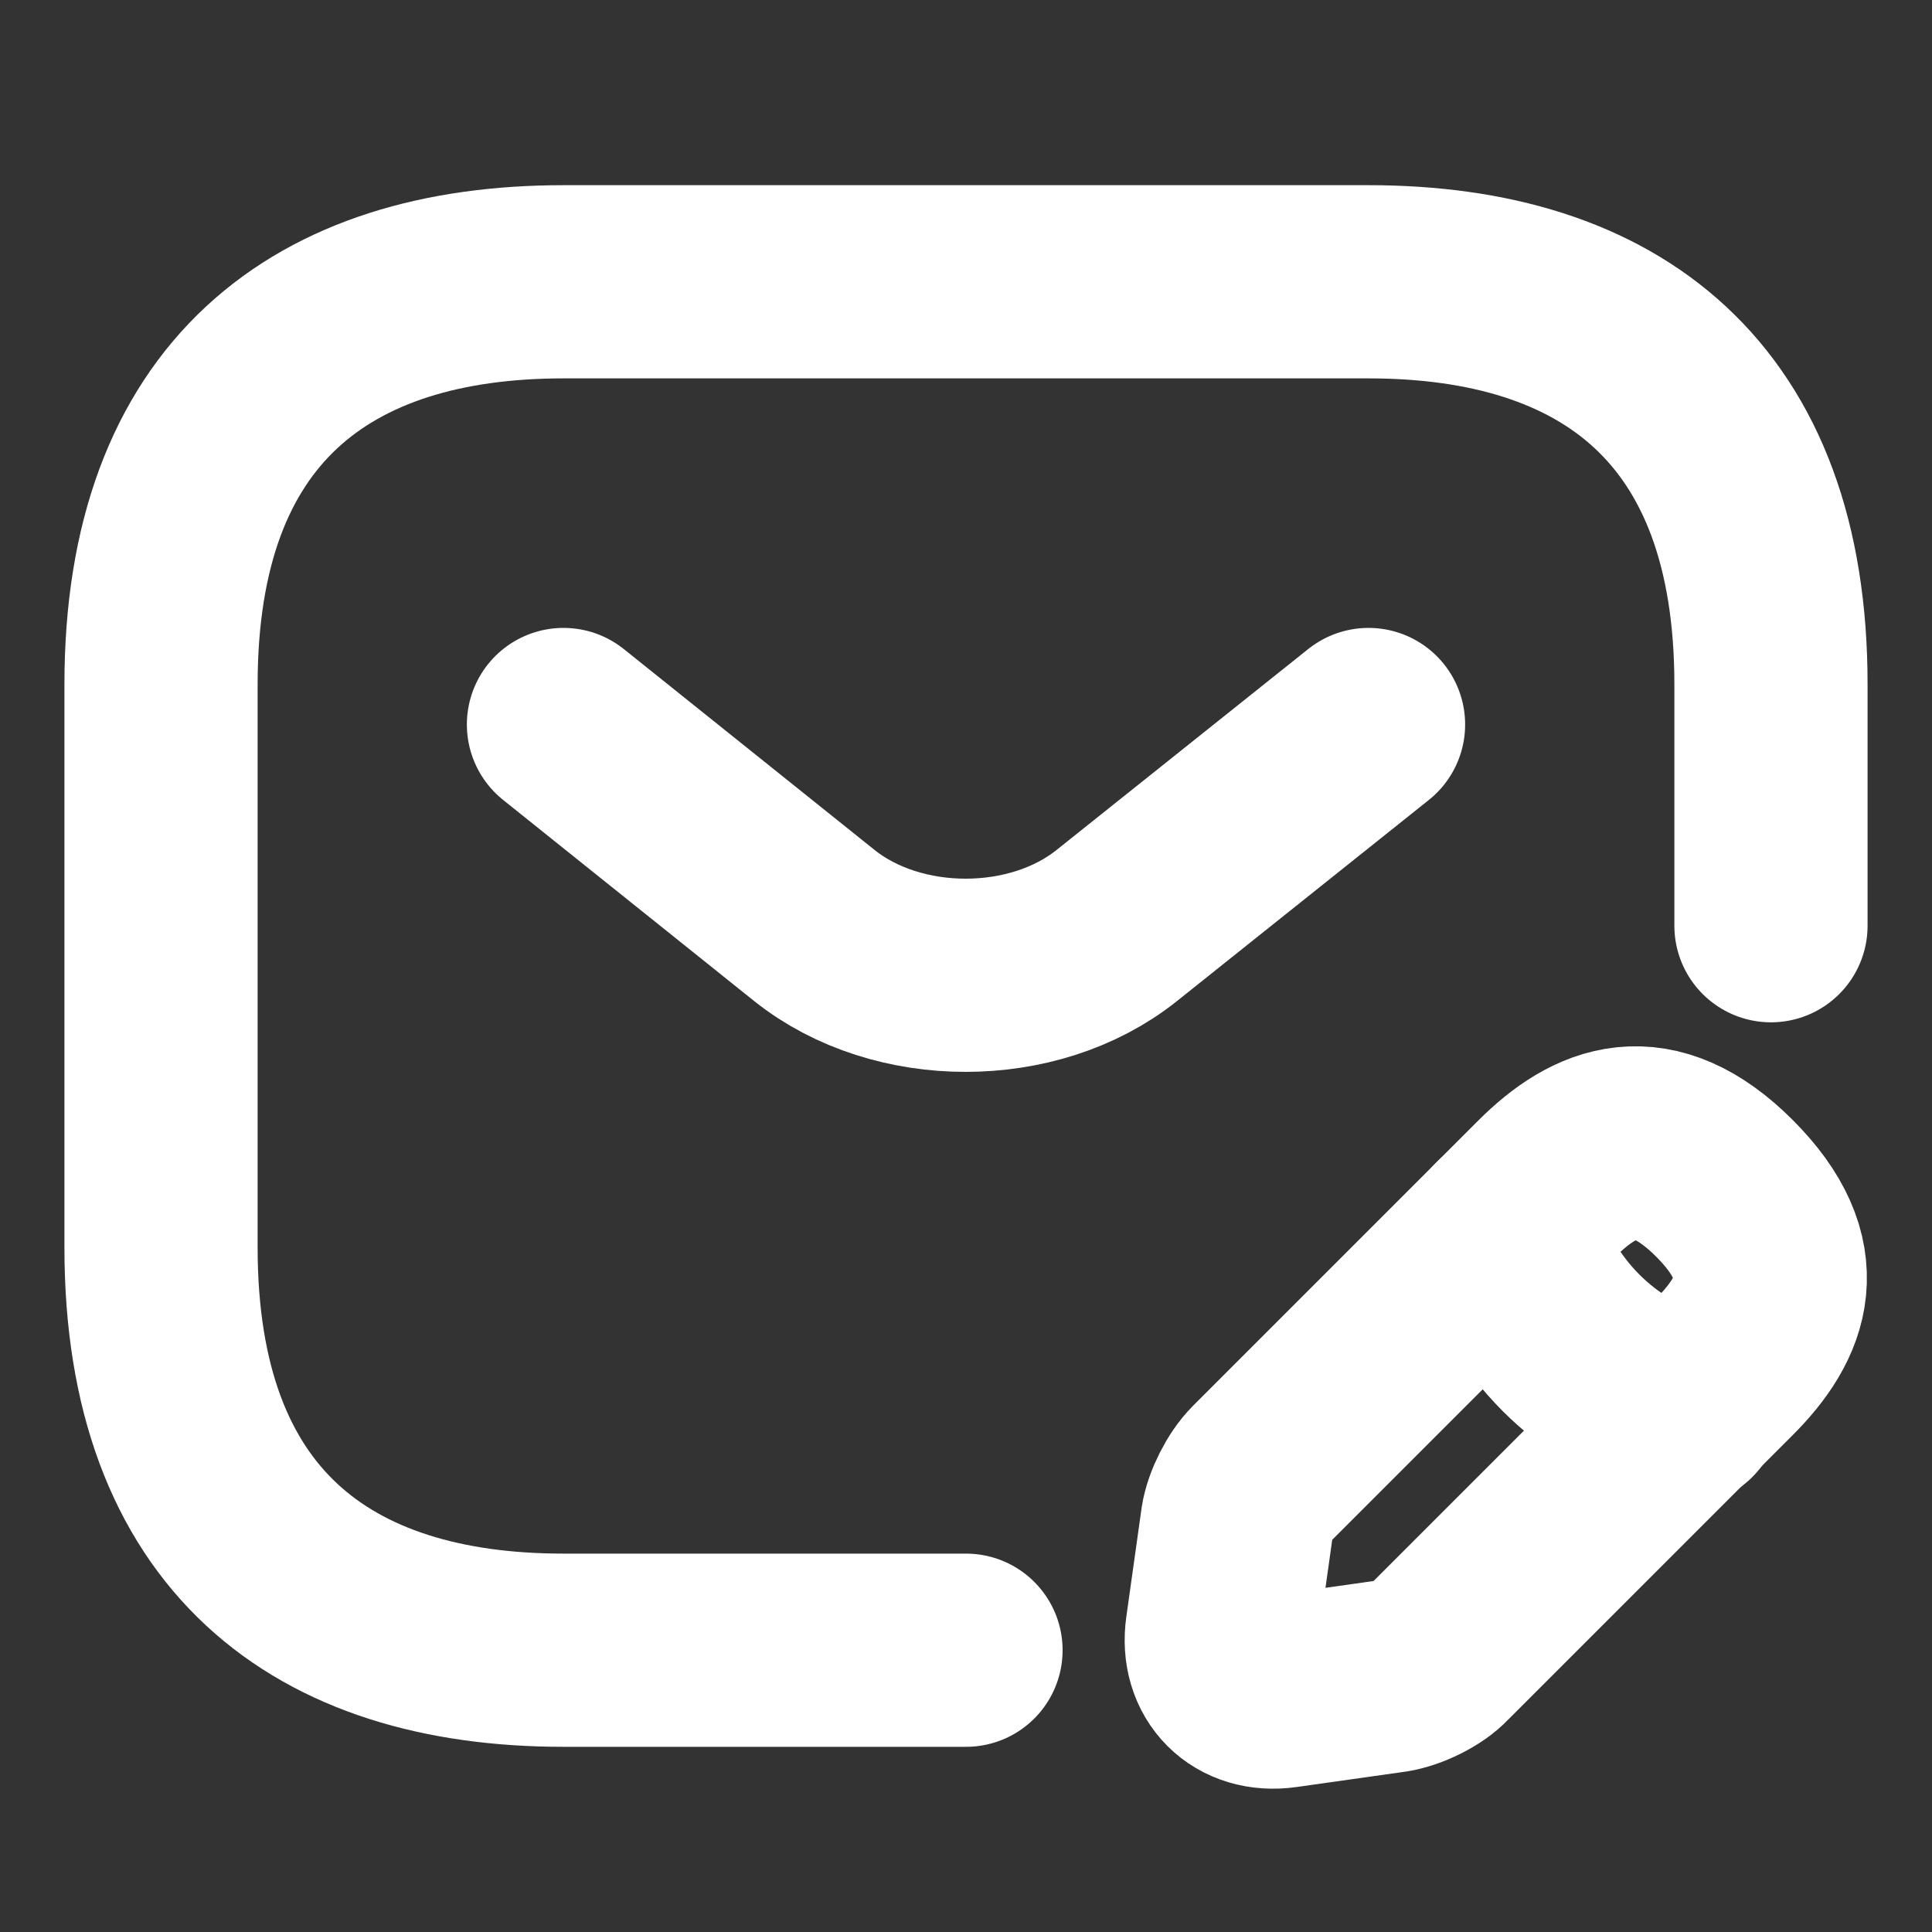 <?xml version="1.0" encoding="UTF-8"?> <svg xmlns="http://www.w3.org/2000/svg" width="20" height="20" viewBox="0 0 20 20" fill="none"><rect x="0" y="0" width="20" height="20" fill="#333333" stroke="none"/><path d="M10 17.083H5.833C3.333 17.083 1.667 15.833 1.667 12.916V7.083C1.667 4.167 3.333 2.917 5.833 2.917H14.167C16.667 2.917 18.333 4.167 18.333 7.083V9.583" stroke="white" stroke-width="2" stroke-miterlimit="10" stroke-linecap="round" stroke-linejoin="round"></path><path d="M14.167 7.5L11.558 9.583C10.7 10.267 9.292 10.267 8.433 9.583L5.833 7.5" stroke="white" stroke-width="2" stroke-miterlimit="10" stroke-linecap="round" stroke-linejoin="round"></path><path d="M16.008 12.309L13.058 15.259C12.942 15.375 12.833 15.592 12.808 15.75L12.65 16.875C12.592 17.284 12.875 17.567 13.283 17.509L14.408 17.35C14.567 17.325 14.792 17.217 14.9 17.1L17.85 14.15C18.358 13.642 18.6 13.05 17.85 12.3C17.108 11.559 16.517 11.8 16.008 12.309Z" stroke="white" stroke-width="2" stroke-miterlimit="10" stroke-linecap="round" stroke-linejoin="round"></path><path d="M15.583 12.733C15.833 13.633 16.533 14.333 17.433 14.583" stroke="white" stroke-width="2" stroke-miterlimit="10" stroke-linecap="round" stroke-linejoin="round"></path></svg> 